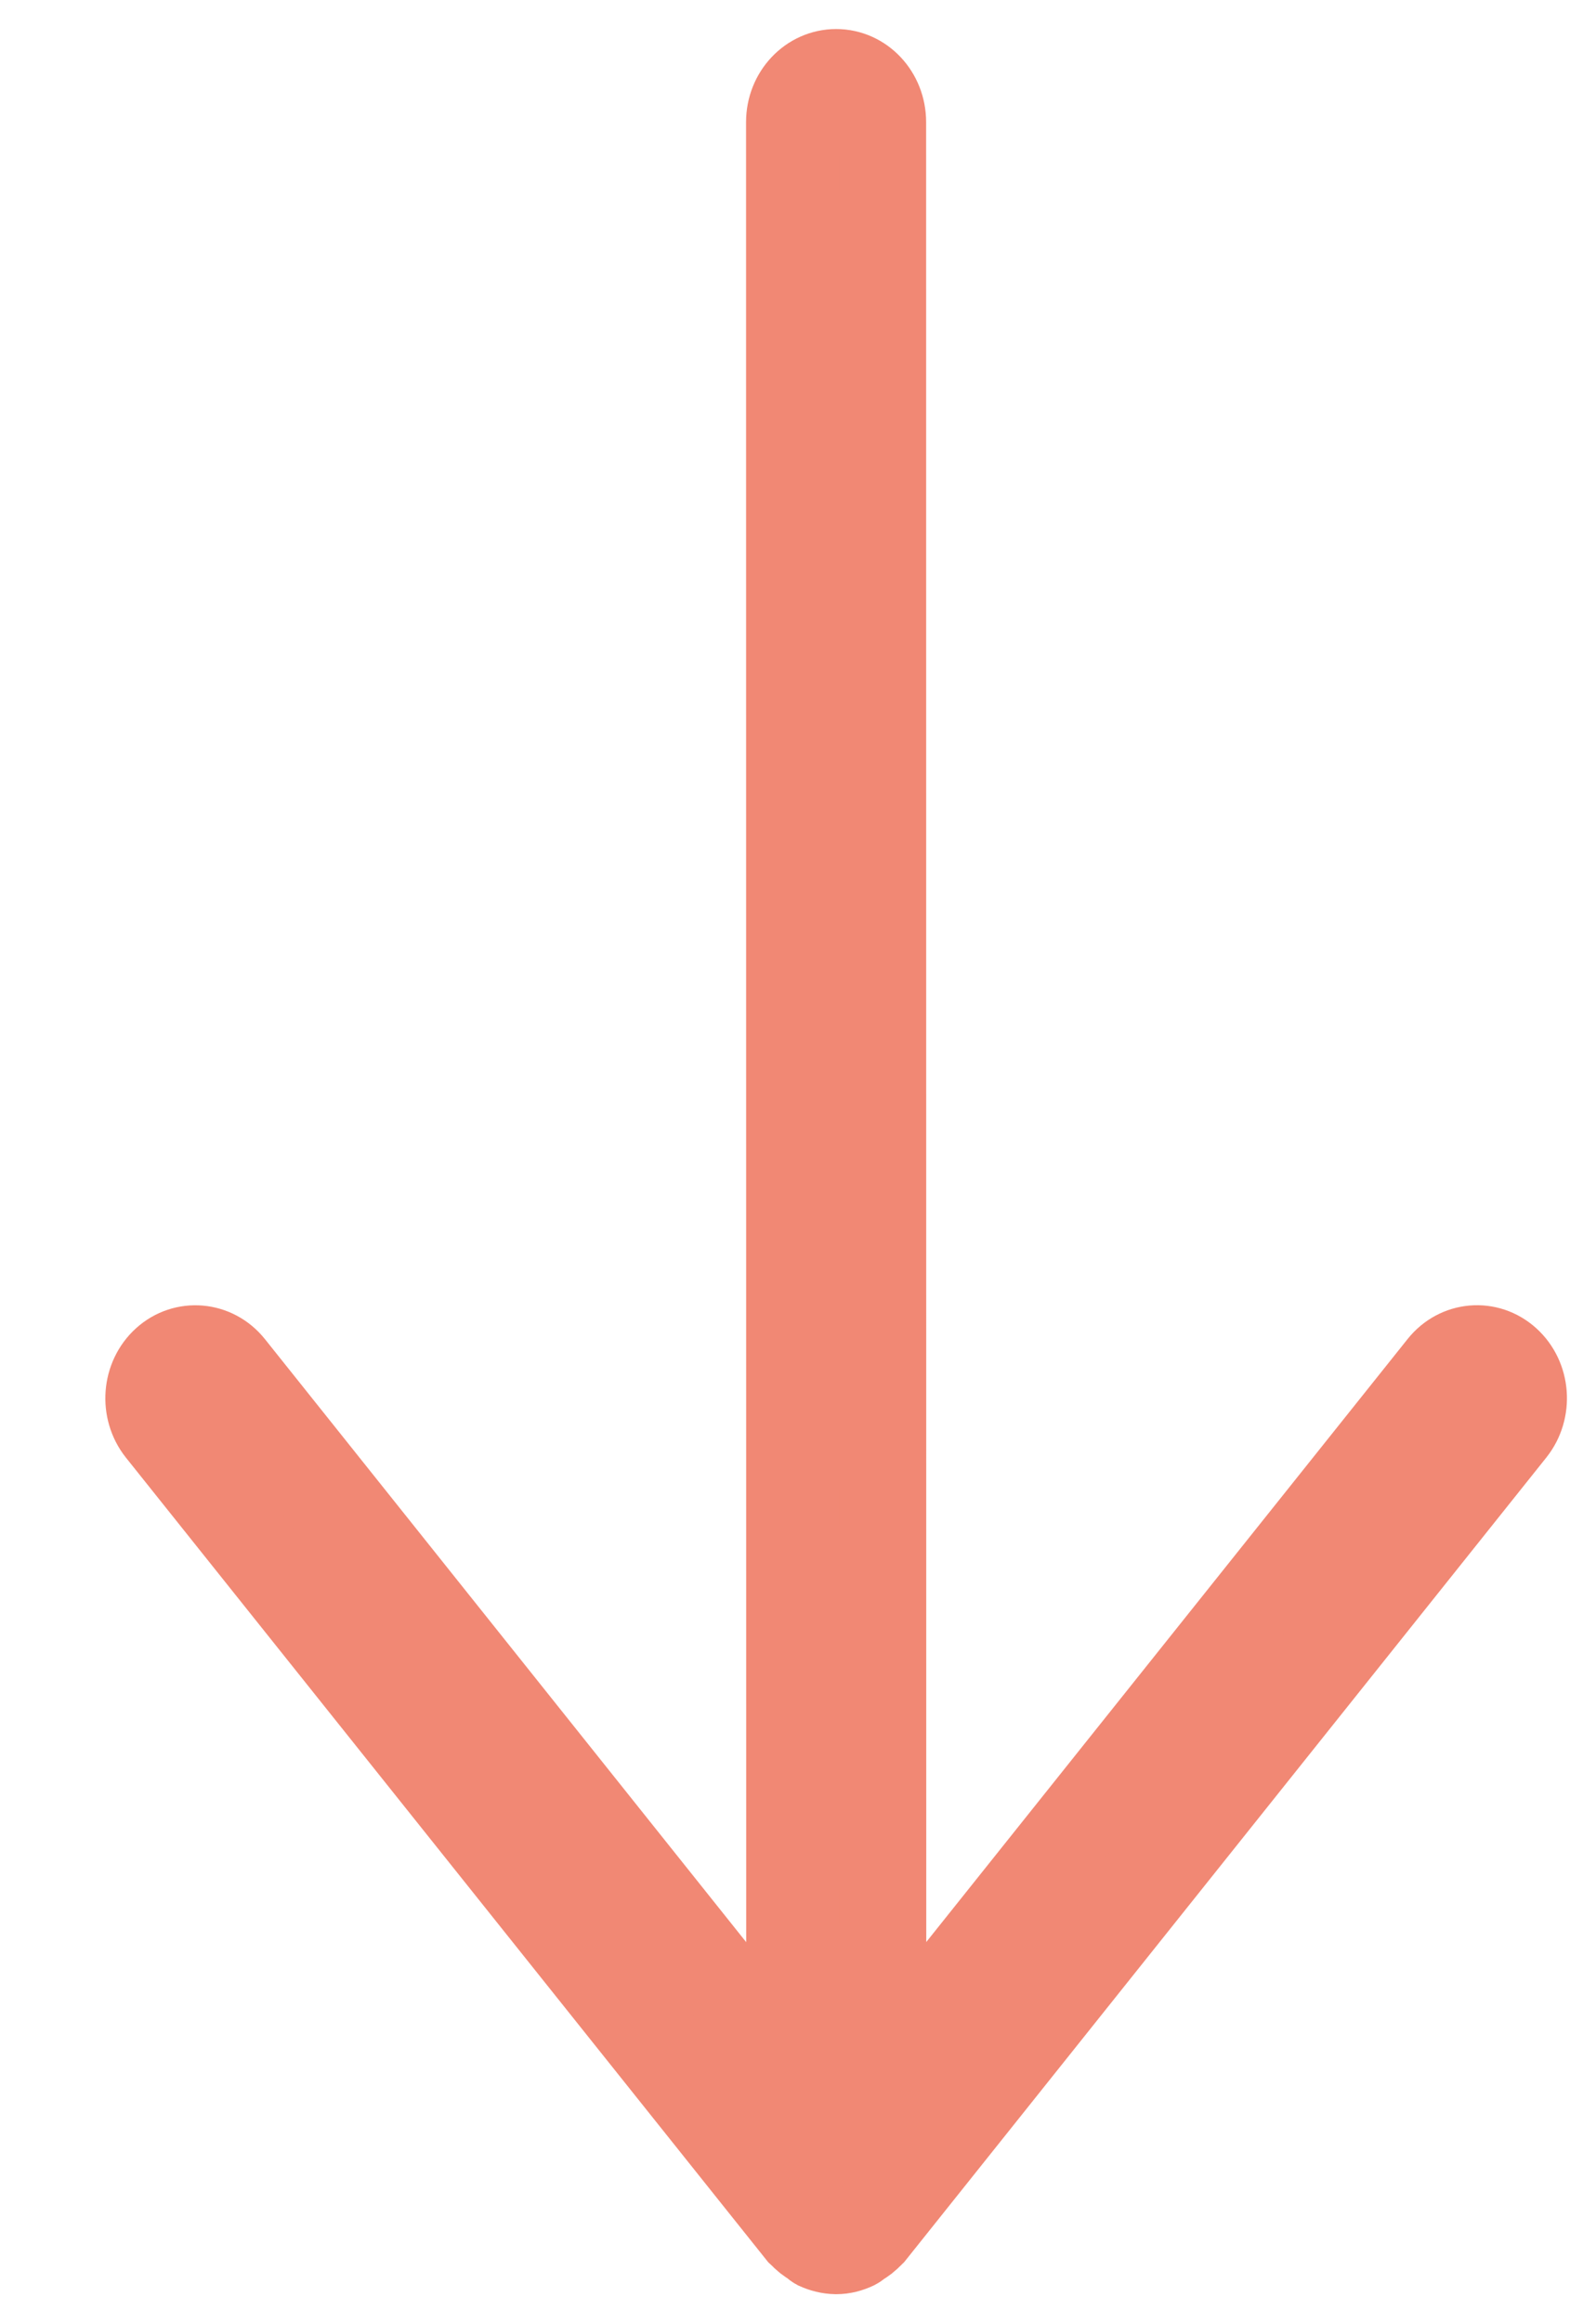 <?xml version="1.0" encoding="UTF-8" standalone="no"?>
<svg width="11px" height="16px" viewBox="0 0 11 16" version="1.1" xmlns="http://www.w3.org/2000/svg" xmlns:xlink="http://www.w3.org/1999/xlink">
    <!-- Generator: Sketch 50.2 (55047) - http://www.bohemiancoding.com/sketch -->
    <title>ARROW_ROSE</title>
    <desc>Created with Sketch.</desc>
    <defs></defs>
    <g id="MOBILE" stroke="none" stroke-width="1" fill="none" fill-rule="evenodd">
        <g id="375_01_MOBILE_XERA_HOME_OPEN" transform="translate(-183, -713)" fill="#F18874" stroke="#F18874" stroke-width="0.6">
            <g id="ARROW_ROSE" transform="translate(188.5, 721) rotate(-270) translate(-188.5, -721) translate(181, 716)">
                <path d="M7.256,12.117 C7.259,12.12 7.262,12.121 7.265,12.124 C7.287,12.15 7.314,12.169 7.342,12.186 C7.352,12.193 7.36,12.201 7.37,12.206 C7.41,12.225 7.453,12.237 7.5,12.237 L7.5,12.237 C7.501,12.237 7.501,12.237 7.502,12.237 C7.548,12.236 7.59,12.225 7.63,12.207 C7.641,12.201 7.65,12.191 7.66,12.184 C7.688,12.167 7.713,12.149 7.734,12.124 C7.737,12.121 7.741,12.12 7.744,12.117 L12.161,6.588 C12.275,6.444 12.259,6.229 12.124,6.107 C11.99,5.986 11.787,6.003 11.672,6.146 L7.82,10.969 L7.821,-2.422 C7.821,-2.611 7.677,-2.763 7.5,-2.763 C7.323,-2.763 7.18,-2.611 7.18,-2.422 L7.179,10.968 L3.327,6.146 C3.213,6.003 3.011,5.985 2.876,6.107 C2.741,6.229 2.725,6.444 2.84,6.588 L7.256,12.117 Z" id="Fill-3" transform="translate(7.5, 4.737) scale(-1, 1) rotate(90) translate(-7.5, -4.737) "></path>
            </g>
        </g>
    </g>
</svg>